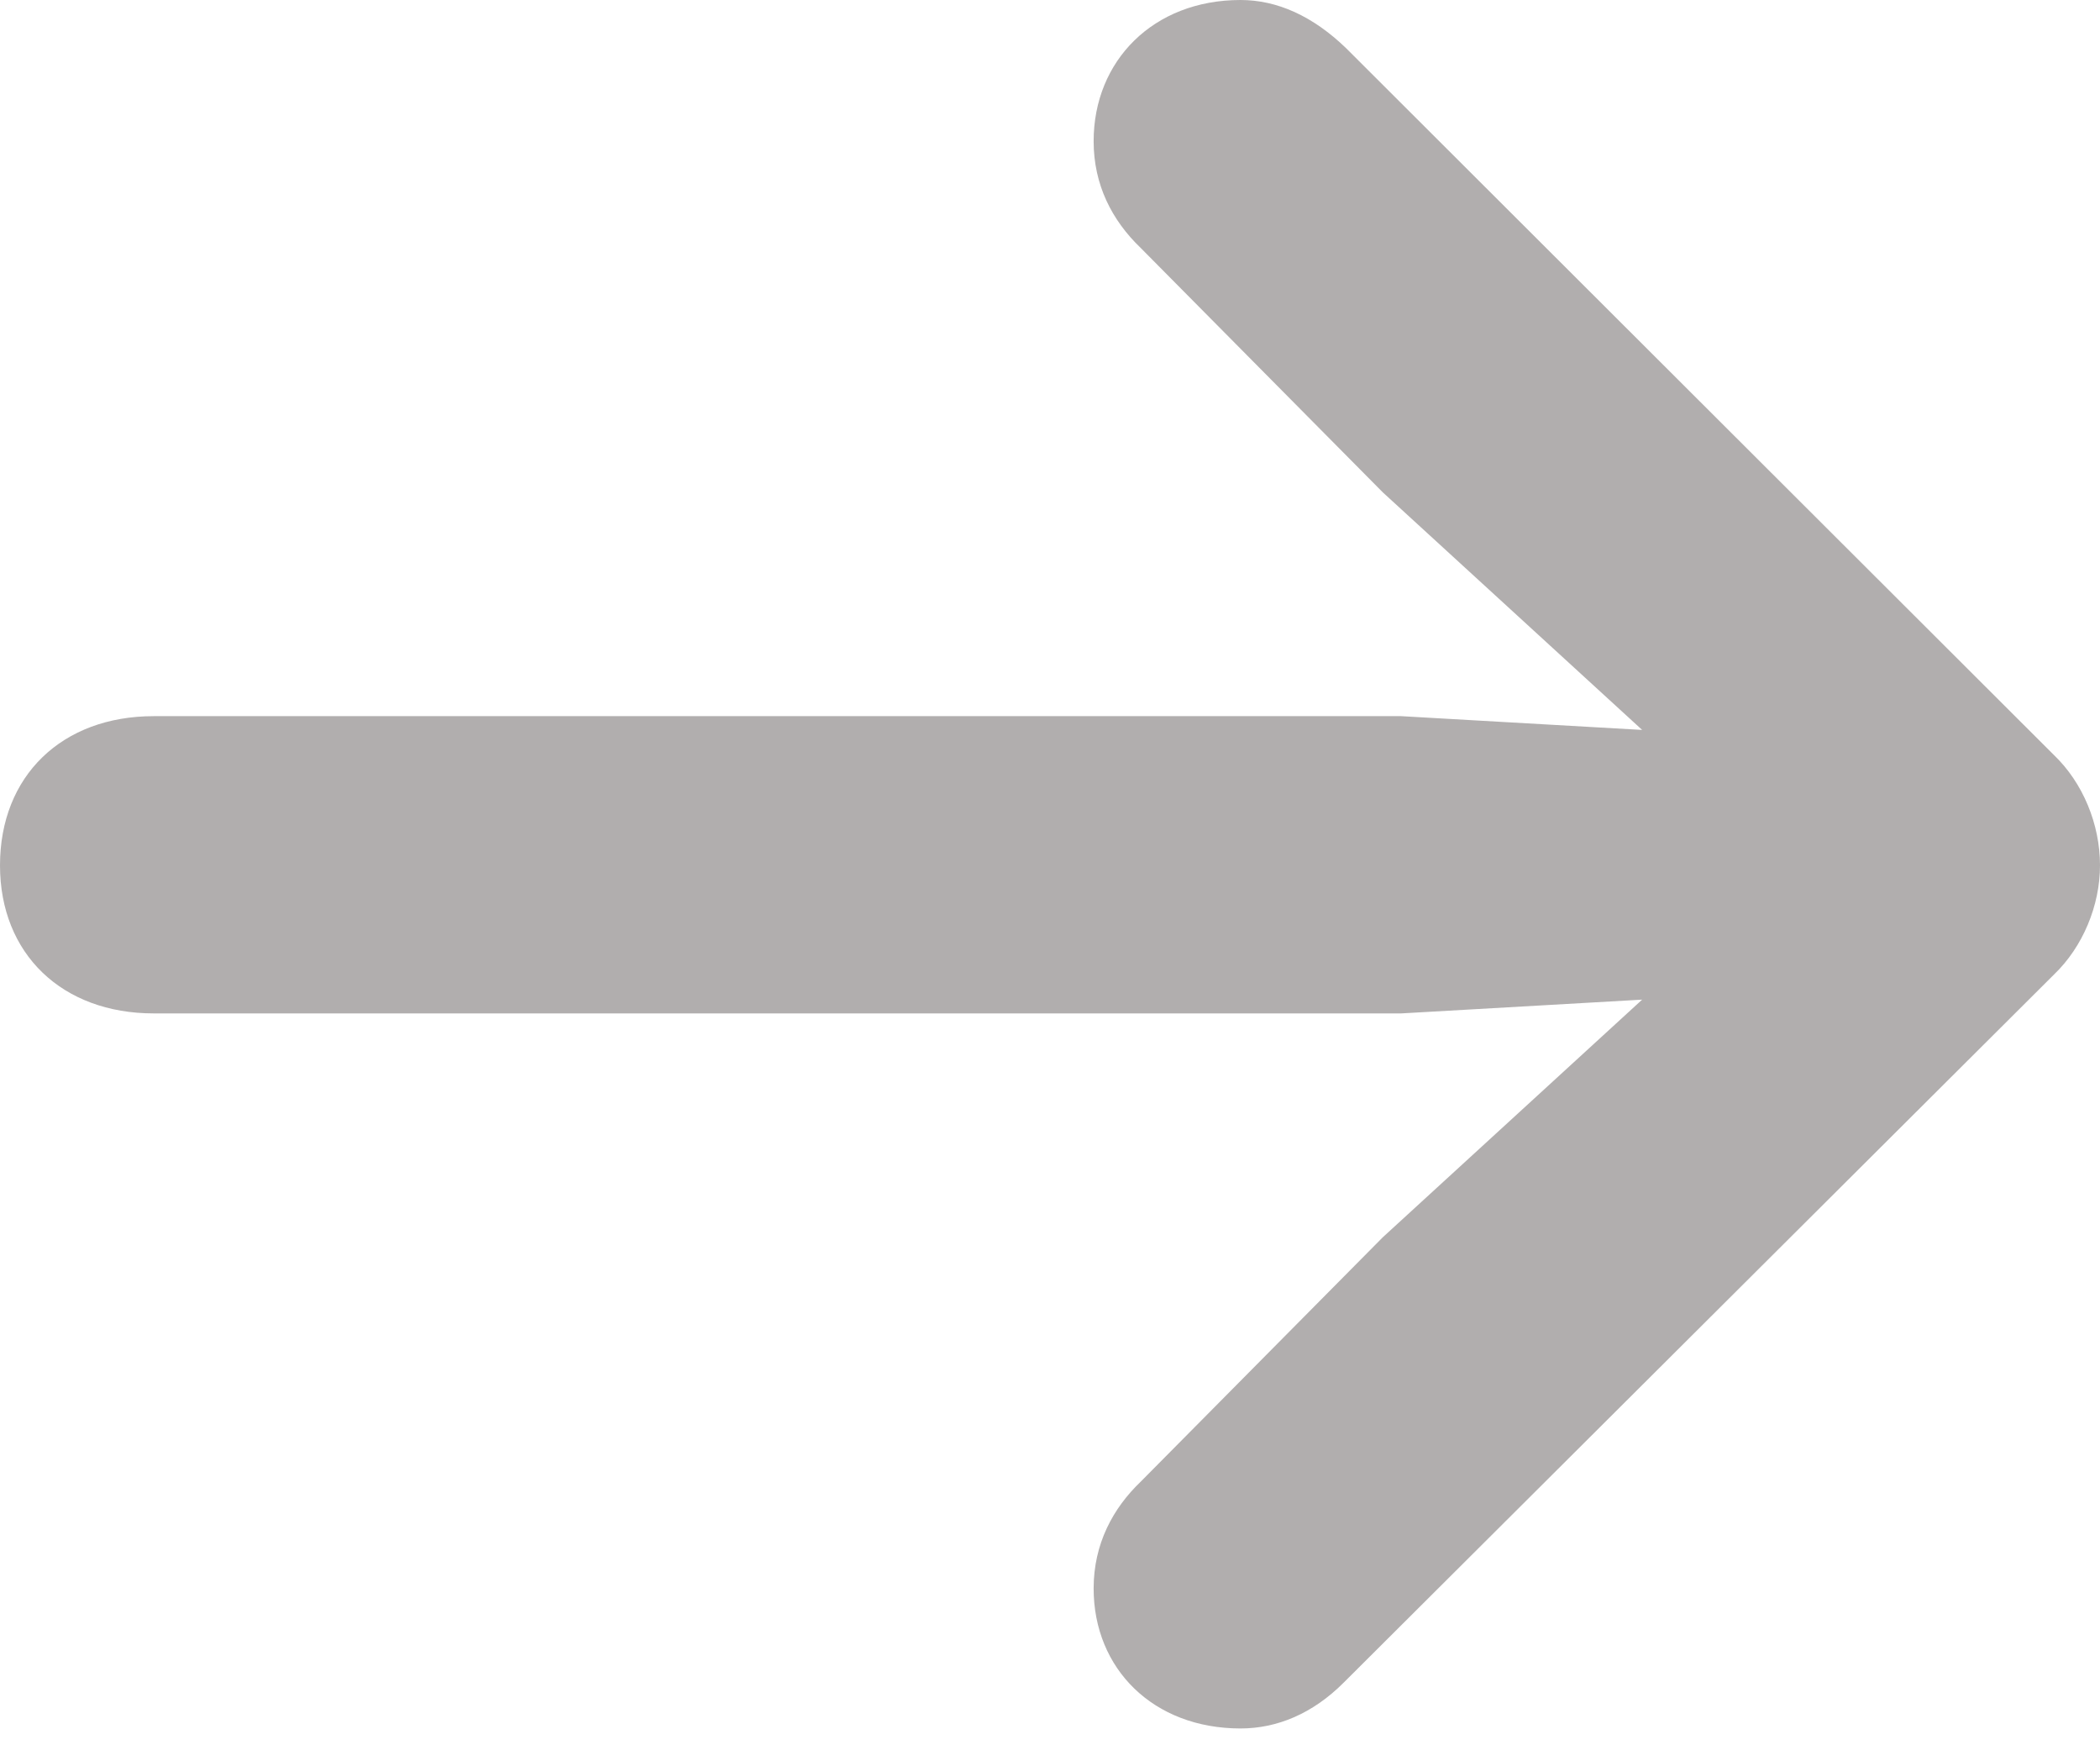 <?xml version="1.0" encoding="UTF-8"?> <svg xmlns="http://www.w3.org/2000/svg" width="36" height="30" viewBox="0 0 36 30" fill="none"> <path d="M36 14.833C36 14.125 35.705 13.416 35.213 12.944L23.076 0.826C22.505 0.275 21.895 0 21.266 0C19.77 0 18.748 1.043 18.748 2.42C18.748 3.167 19.062 3.777 19.554 4.249L23.705 8.439L28.151 12.511L24.02 12.275H2.636C1.062 12.275 0 13.298 0 14.833C0 16.348 1.062 17.37 2.636 17.37H24.02L28.151 17.134L23.705 21.207L19.554 25.397C19.082 25.849 18.748 26.459 18.748 27.226C18.748 28.603 19.77 29.626 21.266 29.626C21.895 29.626 22.505 29.371 23.036 28.839L35.213 16.702C35.705 16.23 36 15.521 36 14.833Z" fill="#B1AEAE"></path> </svg> 